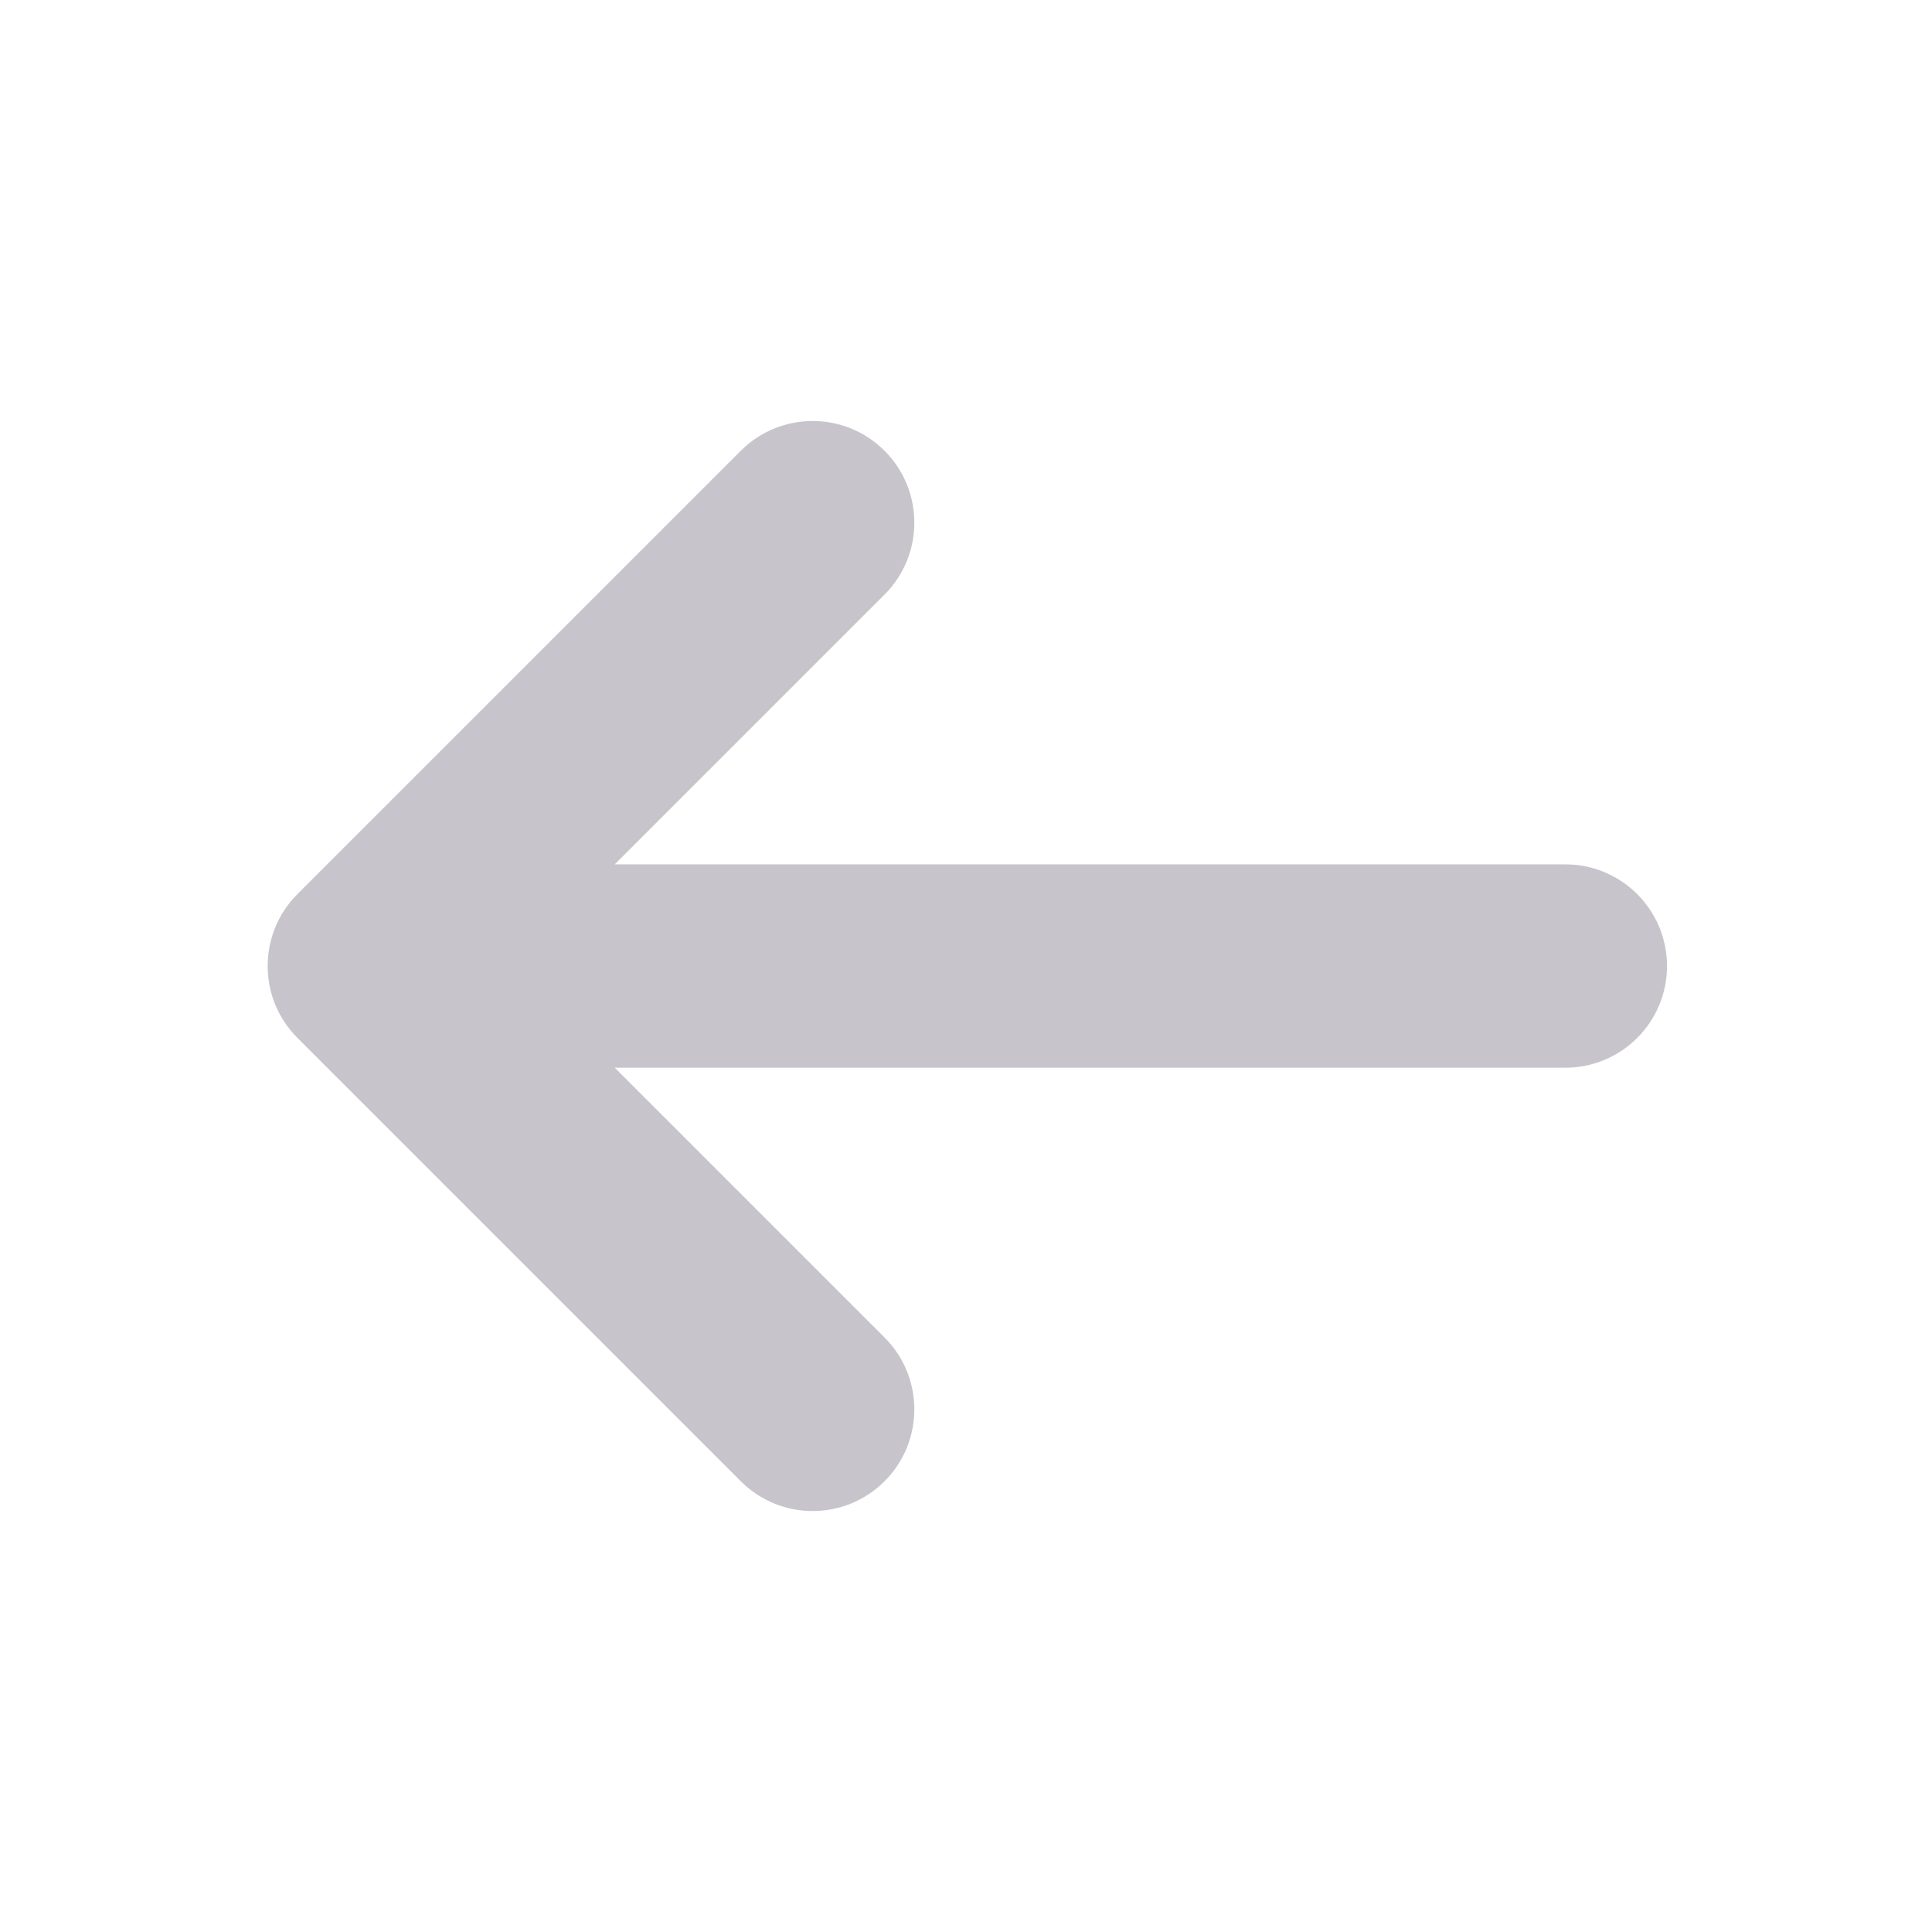 <?xml version="1.0" encoding="UTF-8"?>
<svg id="Layer_2" data-name="Layer 2" xmlns="http://www.w3.org/2000/svg" viewBox="0 0 632.22 632.29">
  <path d="m512.24,282.84H201.18l88.28-88.28c12.99-12.99,12.99-34.06,0-47.05h0c-12.99-12.99-34.06-12.99-47.05,0l-121.55,121.55-23.53,23.53c-12.99,12.99-12.99,34.06,0,47.05l23.53,23.53,121.55,121.55c12.99,12.99,34.06,12.99,47.05,0h0c12.99-12.99,12.99-34.06,0-47.05l-88.28-88.28h311.06c18.37,0,33.27-14.9,33.27-33.27h0c0-18.37-14.9-33.27-33.27-33.27Z" fill="#c7c5cb" fill-rule="evenodd" stroke-width="0"/>
</svg>